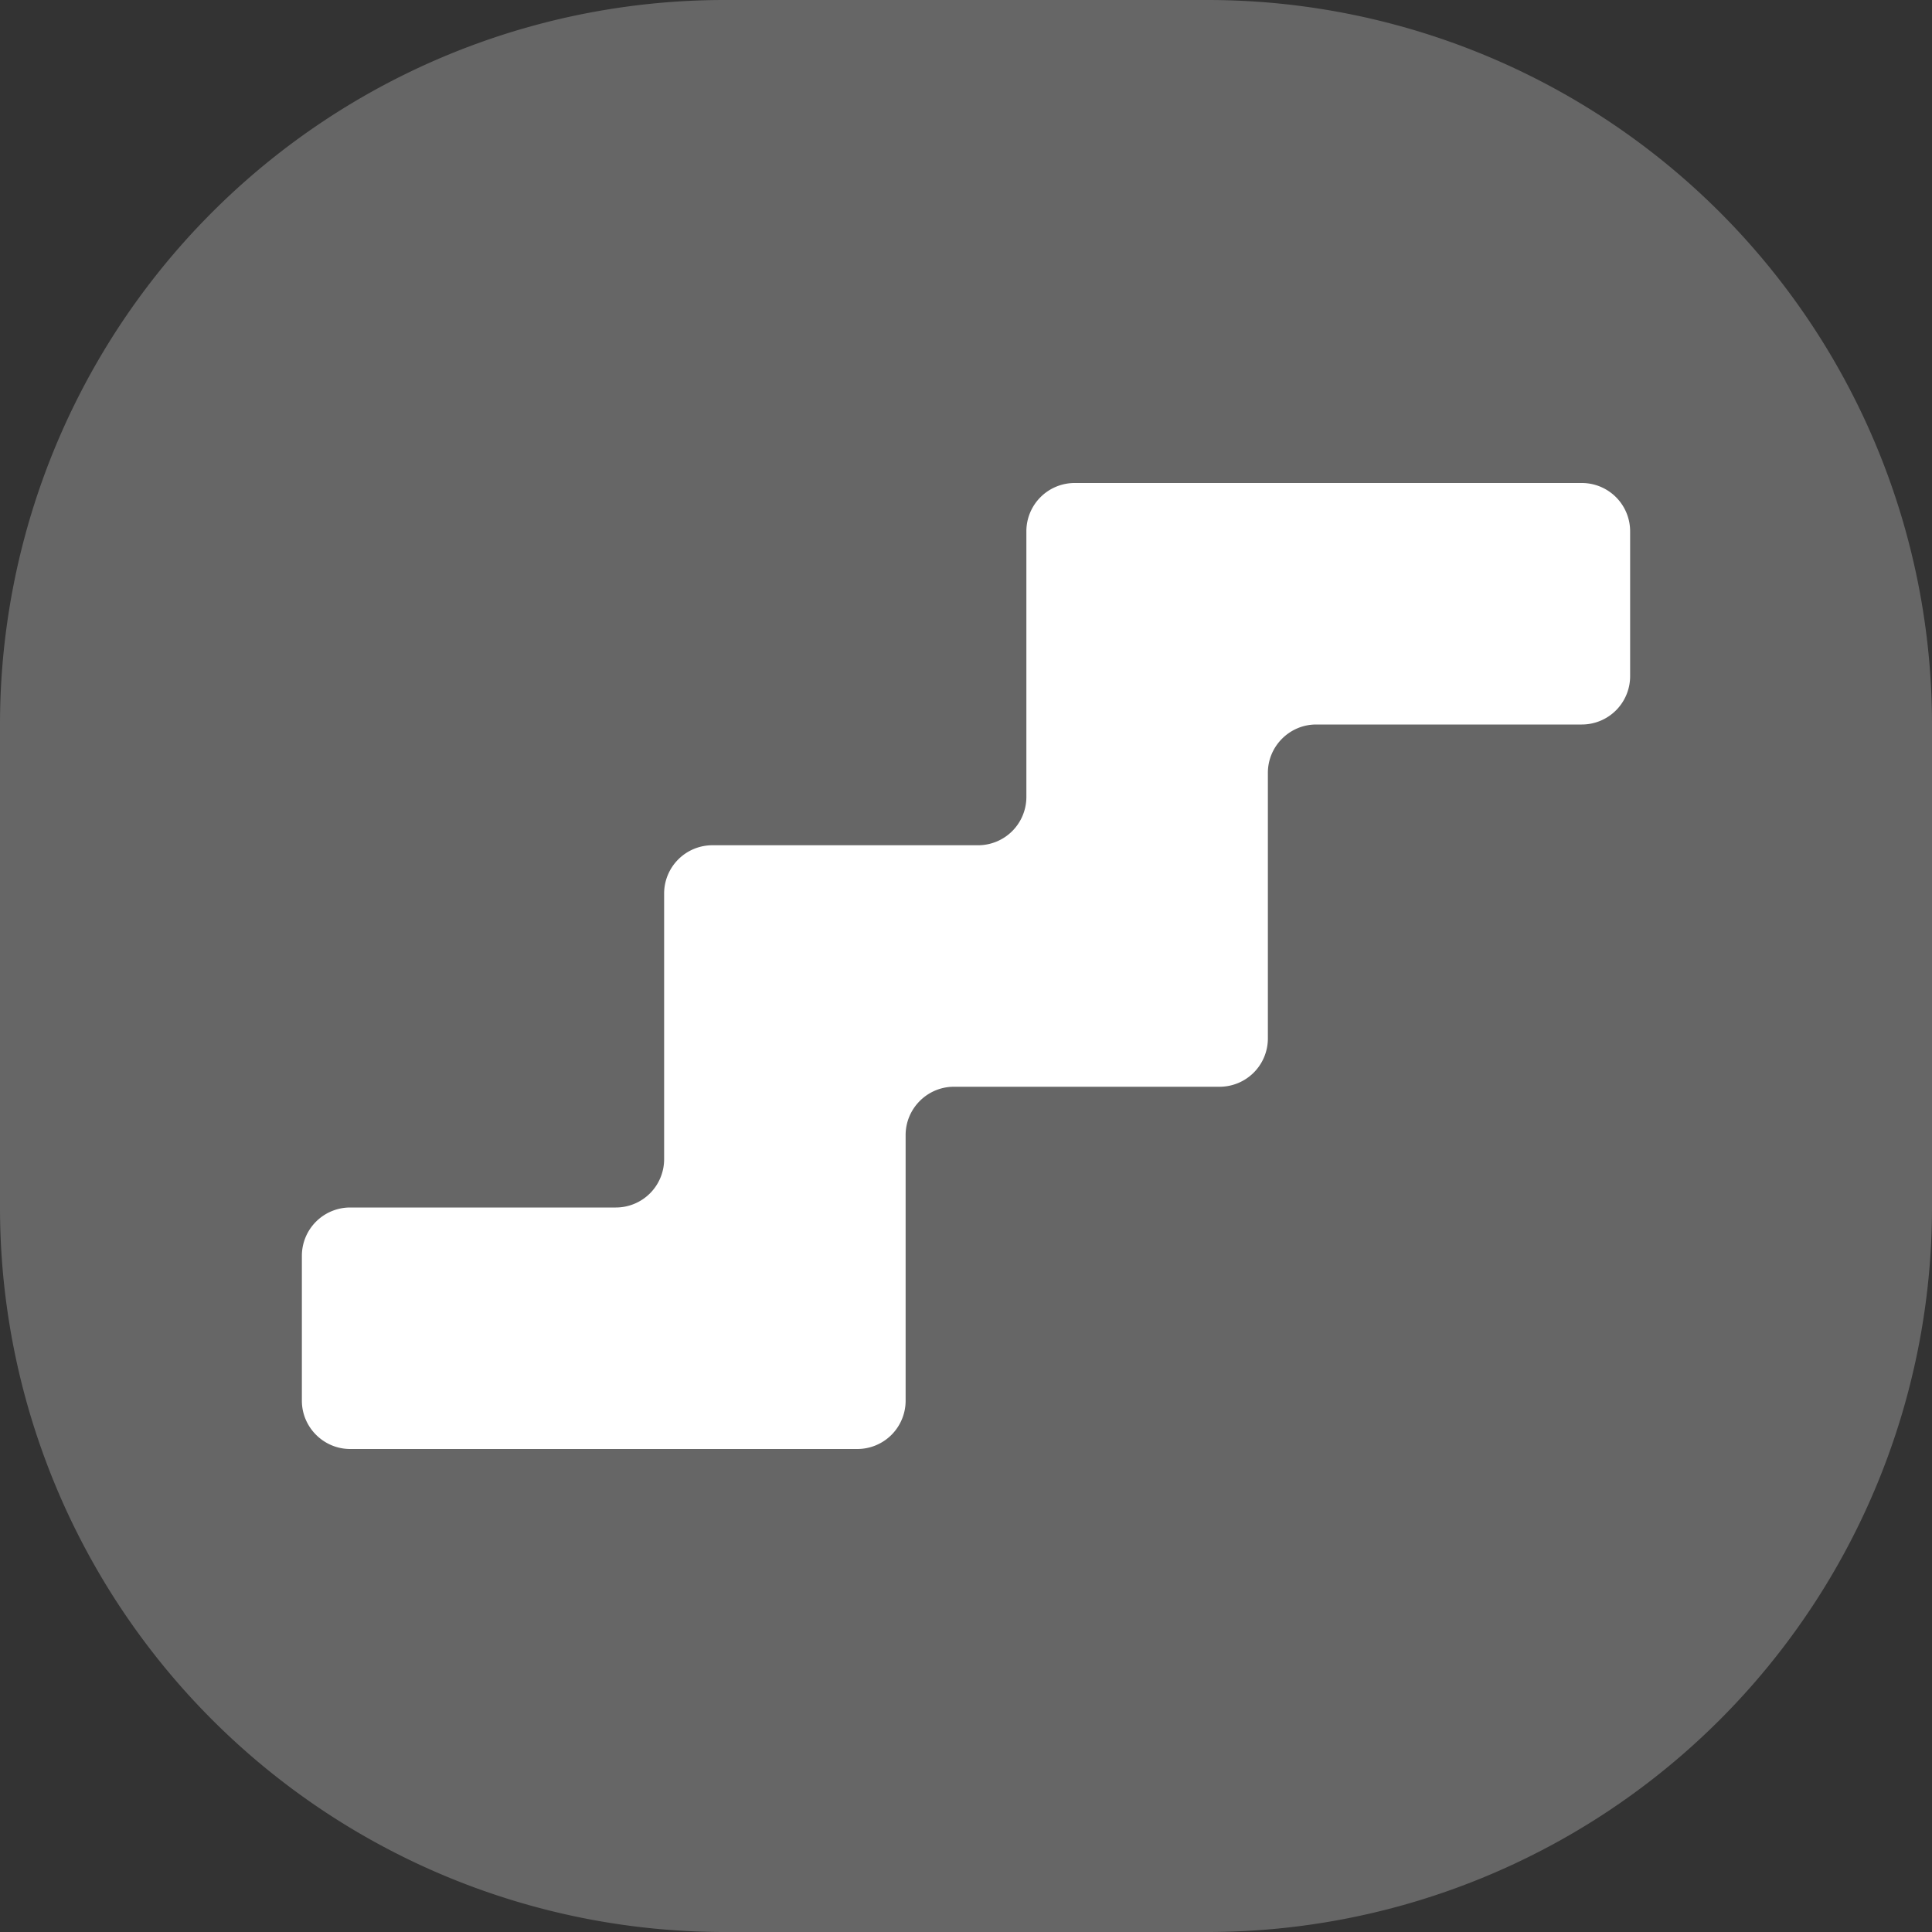 <svg width="16" height="16" viewBox="0 0 16 16" xmlns="http://www.w3.org/2000/svg"><rect x="0" y="0" width="16" height="16" fill="#333333" stroke="none"/><g clip-path="url(#b58629988e07d1da338bed98d45b19ee__a)"><path d="M0 6a6 6 0 0 1 6-6h4a6 6 0 0 1 6 6v4a6 6 0 0 1-6 6H6a6 6 0 0 1-6-6V6z" fill="#666"/><path d="M7.9 9h2.2a.4.4 0 0 0 .4-.4V6.4c0-.22.18-.4.4-.4h2.2a.4.4 0 0 0 .4-.4V4.4a.4.4 0 0 0-.4-.4H8.9a.4.4 0 0 0-.4.4v2.2a.4.4 0 0 1-.4.4H5.9a.4.4 0 0 0-.4.4v2.2a.4.4 0 0 1-.4.4H2.9a.4.4 0 0 0-.4.4v1.2c0 .22.18.4.4.4h4.2a.4.4 0 0 0 .4-.4V9.4c0-.22.18-.4.4-.4z" fill="#fff"/></g><defs><clipPath id="b58629988e07d1da338bed98d45b19ee__a"><path fill="#fff" d="M0 0h16v16H0z"/></clipPath></defs></svg>